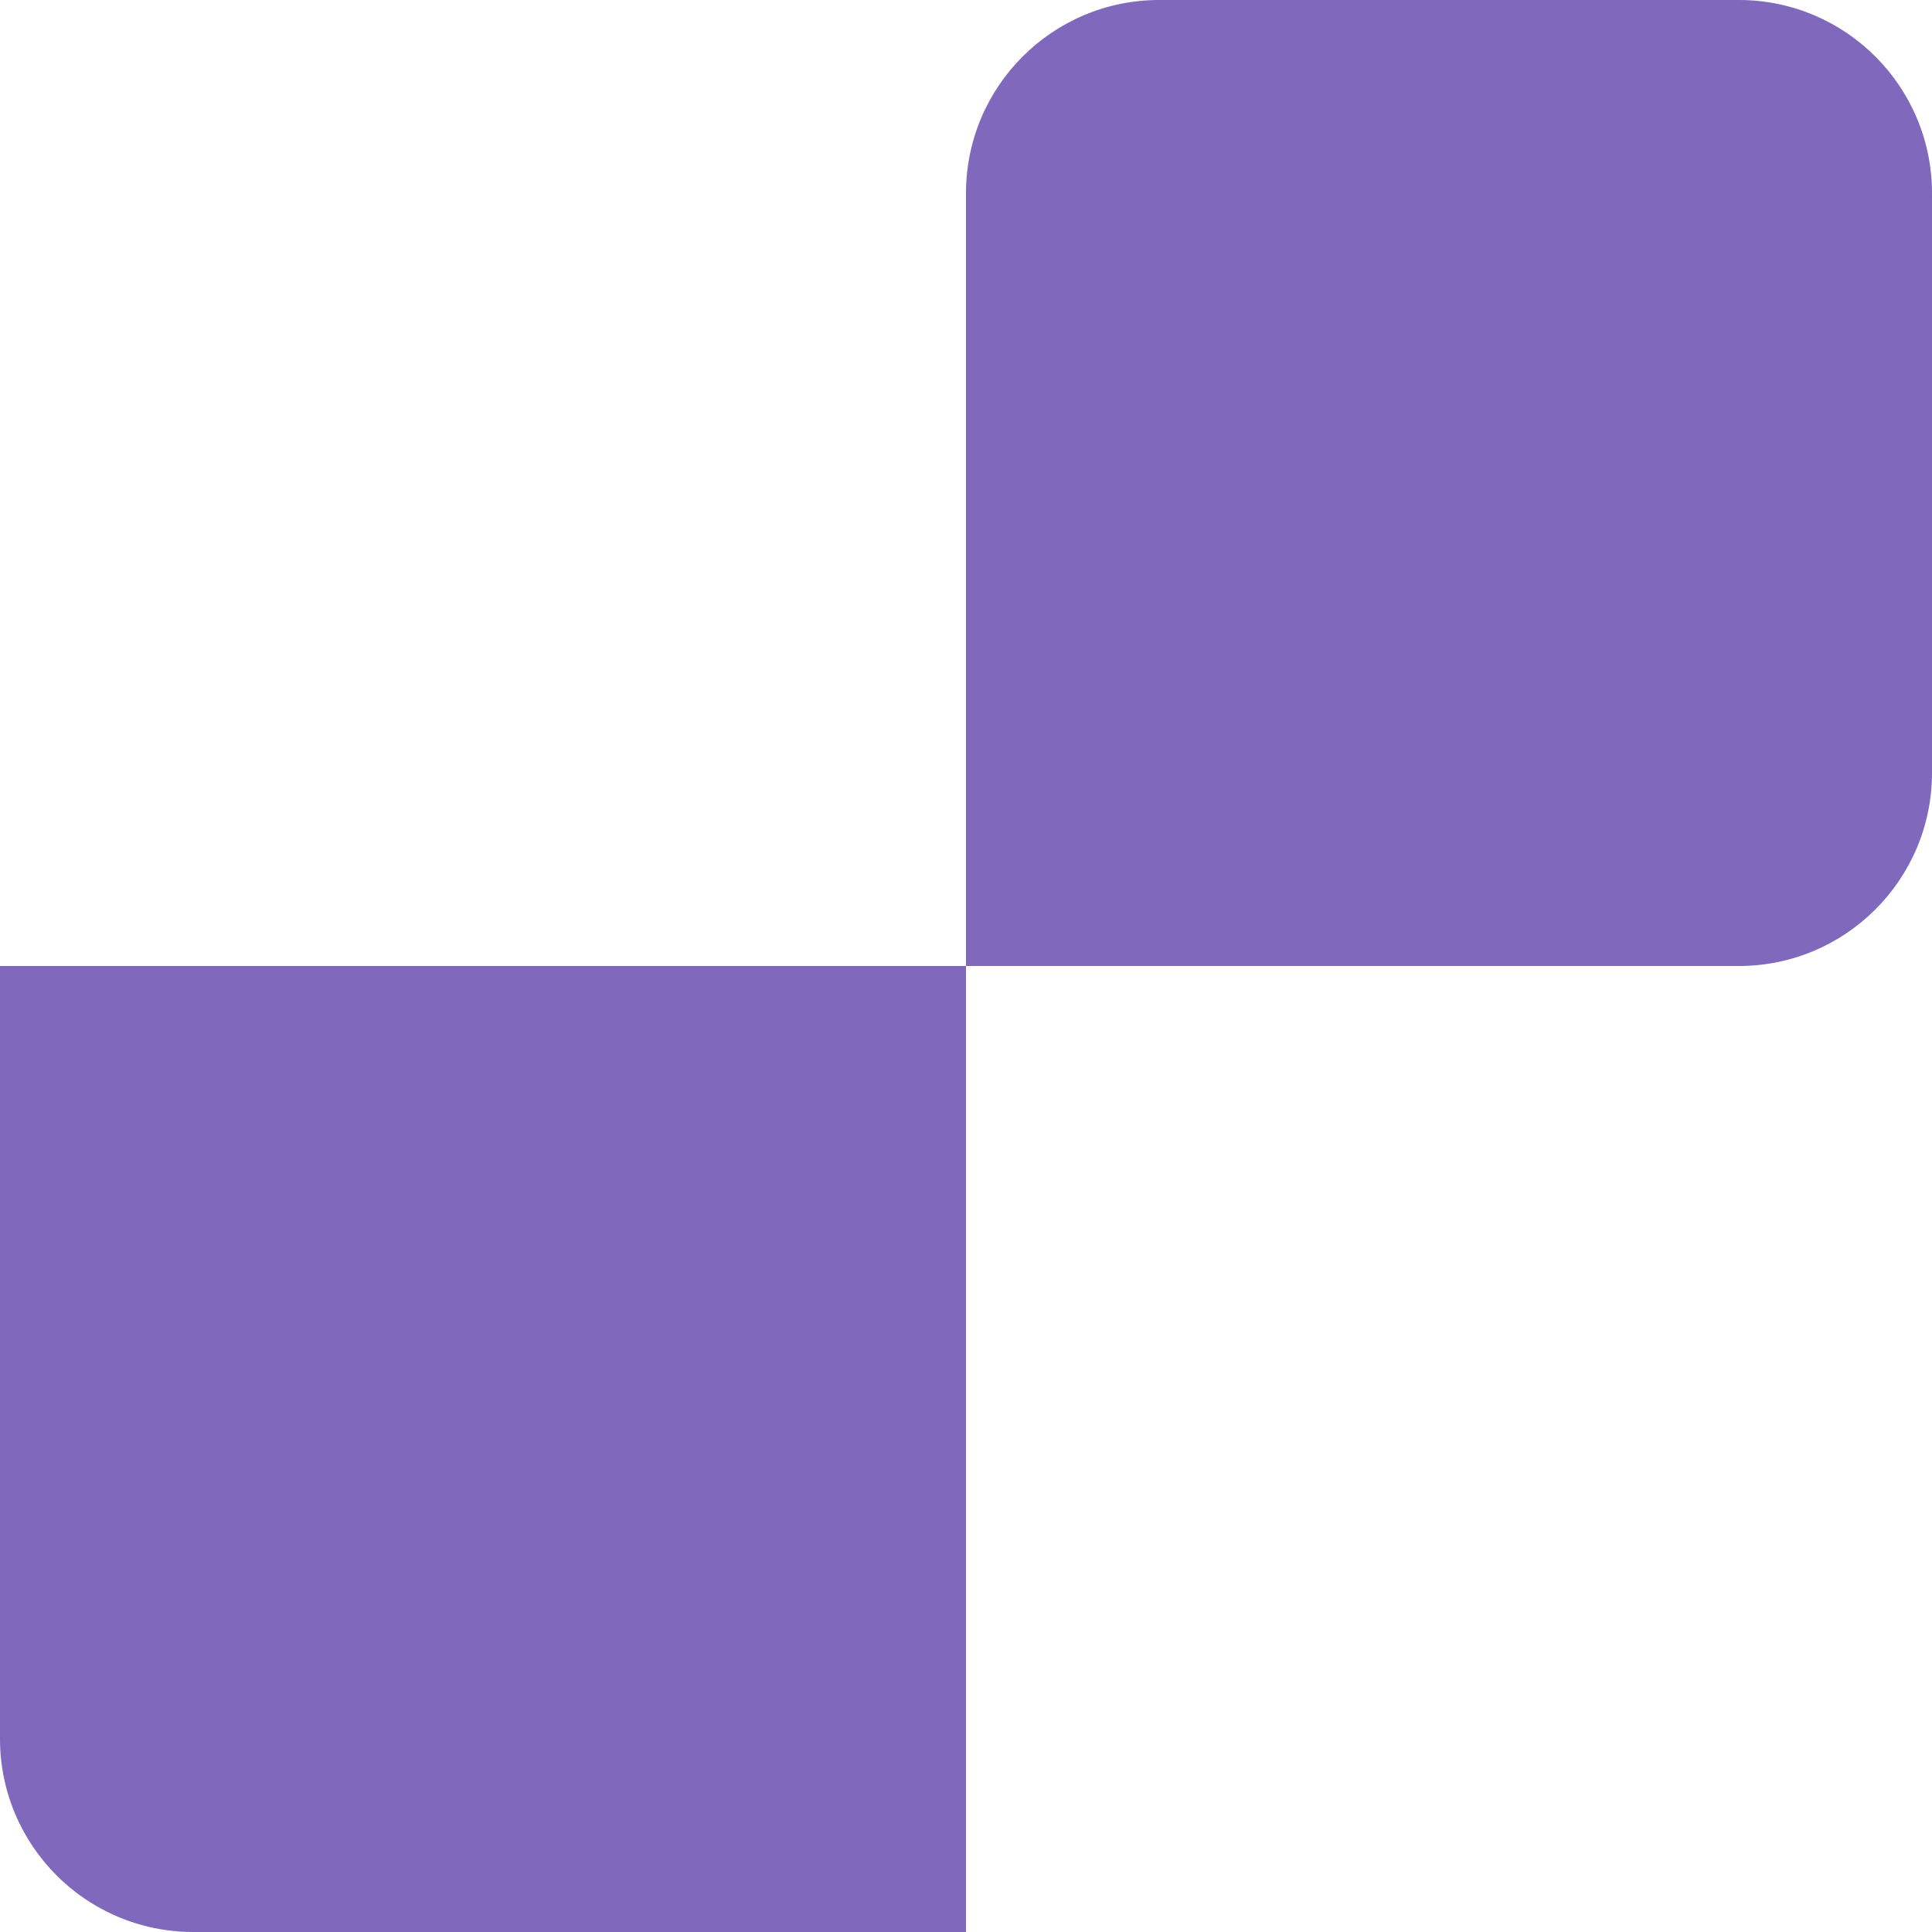 <?xml version="1.0" encoding="UTF-8"?> <svg xmlns="http://www.w3.org/2000/svg" width="100" height="100" viewBox="0 0 100 100" fill="none"><path fill-rule="evenodd" clip-rule="evenodd" d="M50 100H10C8.156 100 6.428 99.5 4.944 98.629C4.207 98.197 3.53 97.672 2.929 97.071C1.119 95.261 0 92.761 0 90L0 50H0L0 10C0 9.98 5.82613e-05 9.96 0 9.94L0 50L50 50V10C50 4.477 54.477 0 60 0L90.075 0C95.563 0.04 100 4.502 100 10V40C100 45.523 95.523 50 90 50L50 50L50 100Z" fill="#8068BC"></path></svg> 